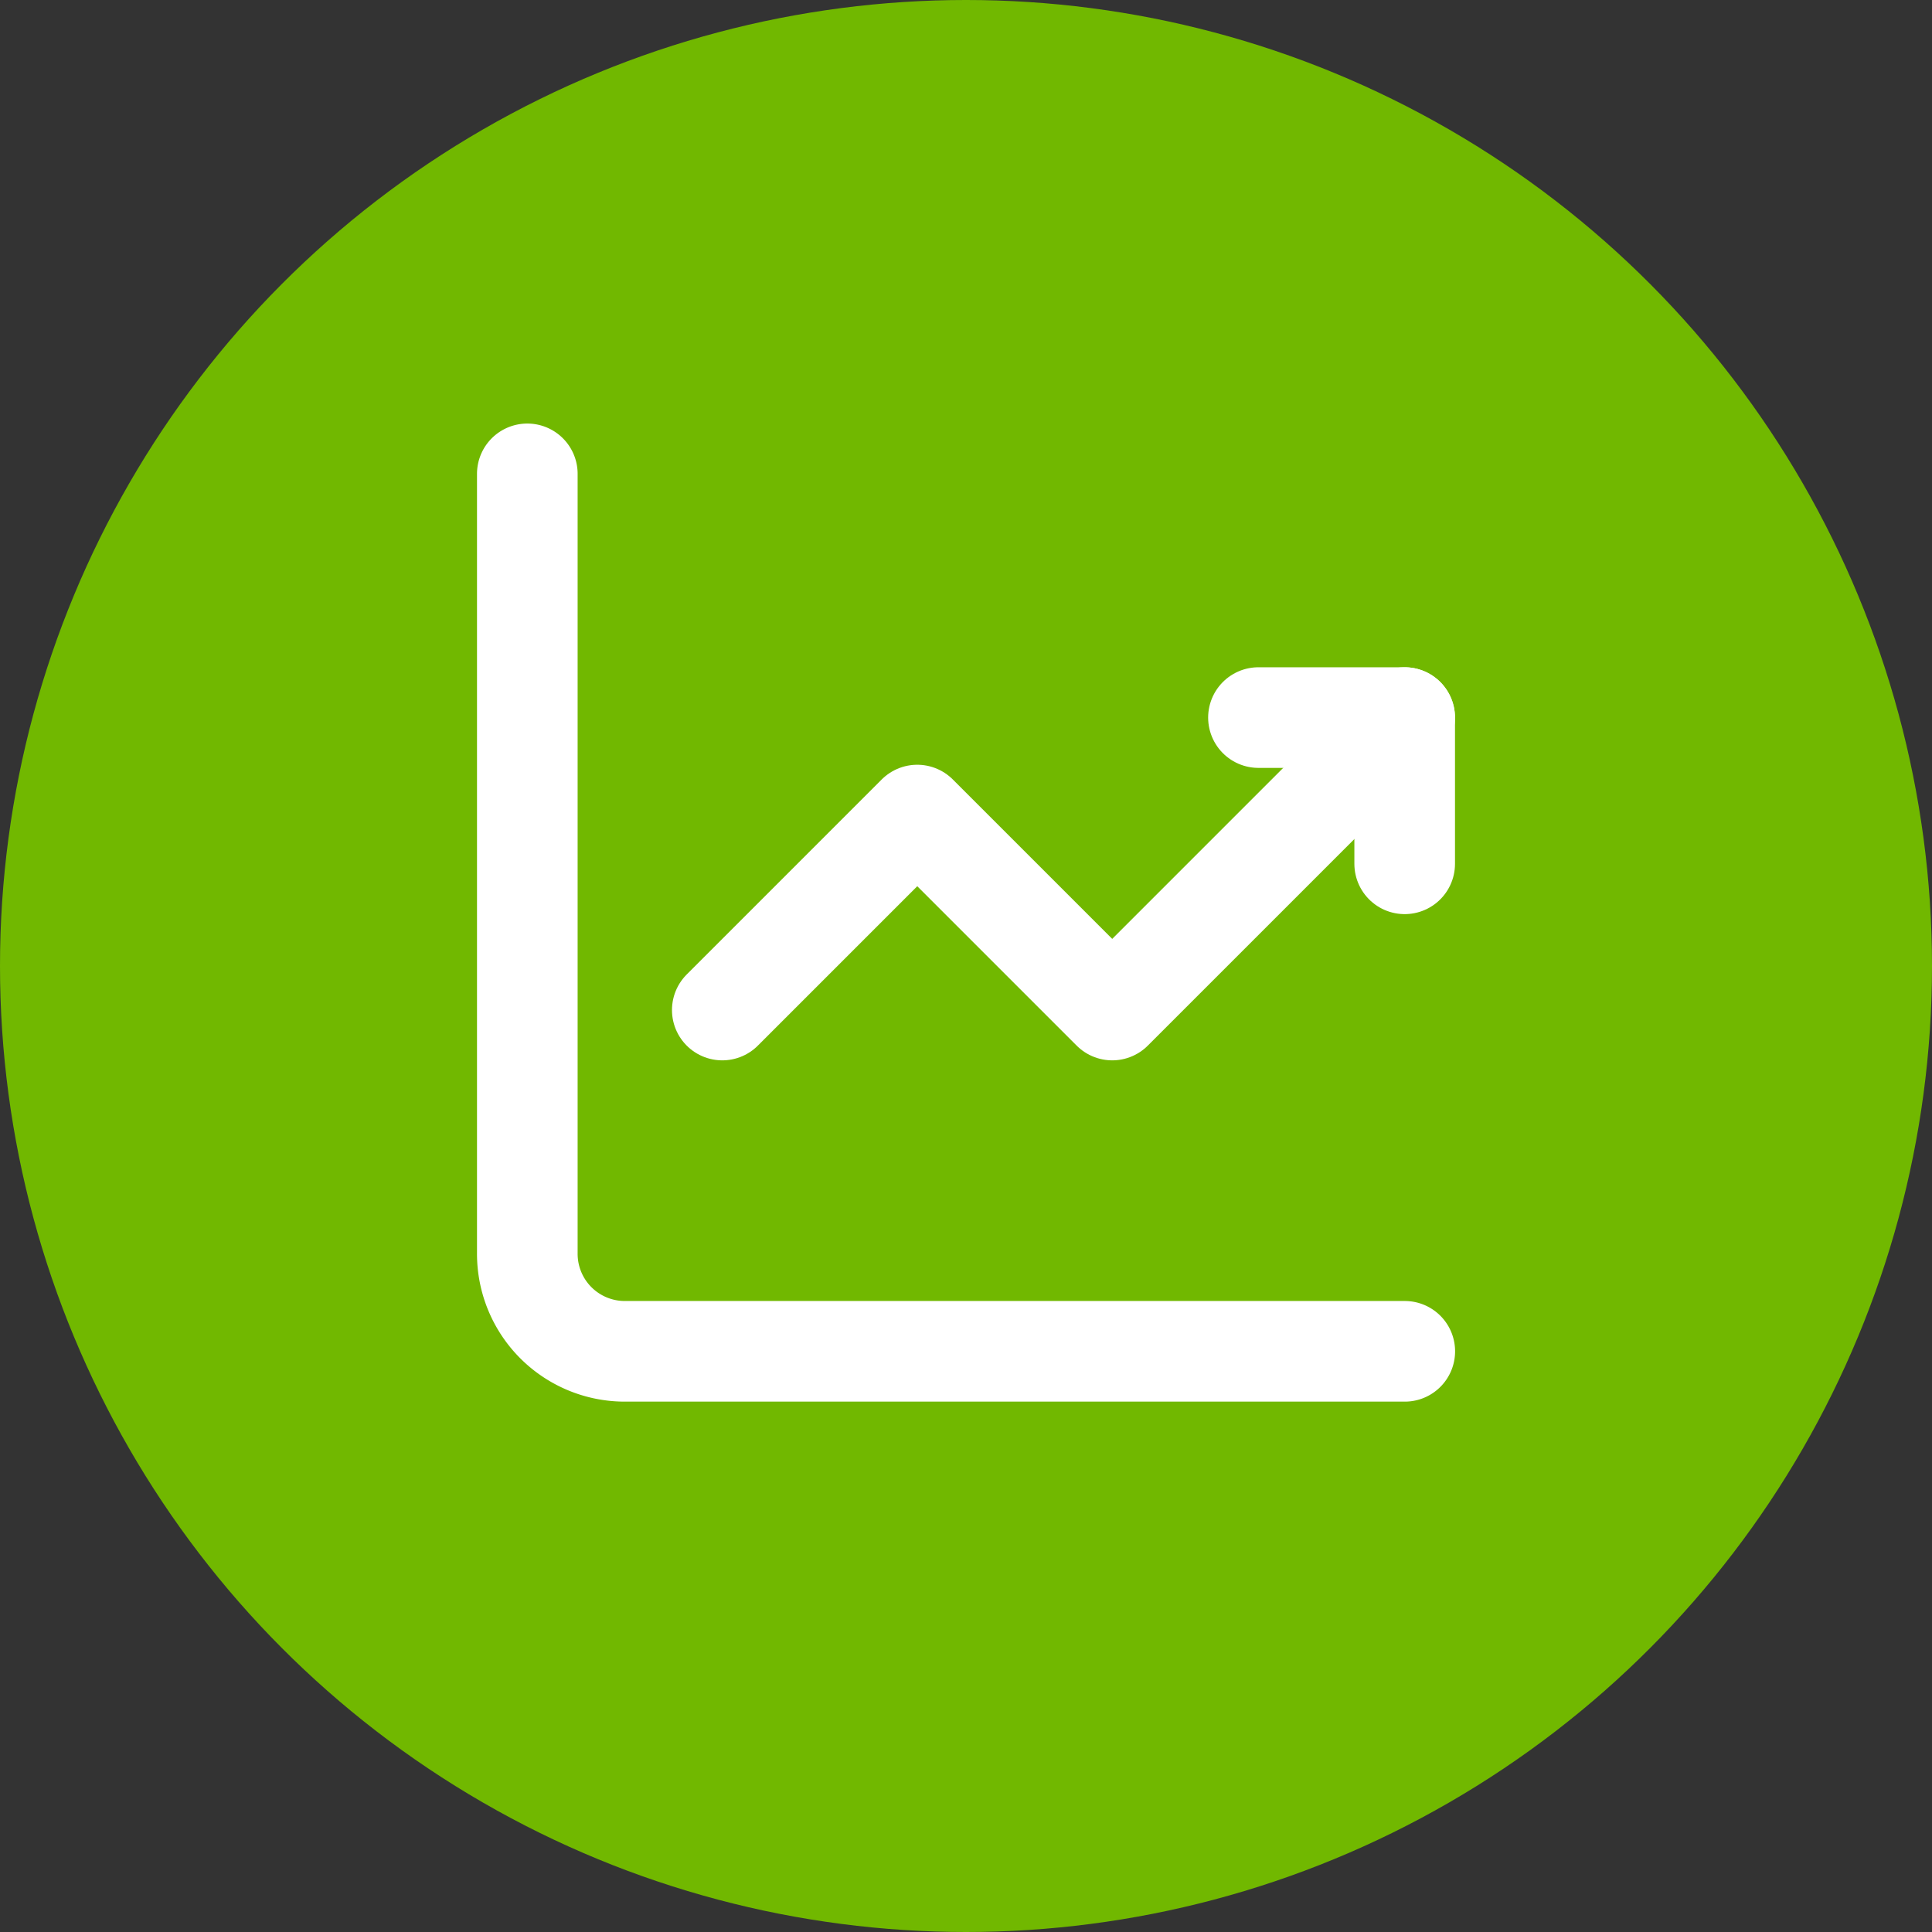 <?xml version="1.0" encoding="UTF-8"?>
<svg xmlns="http://www.w3.org/2000/svg" width="48" height="48" viewBox="0 0 48 48">
  <rect x="0" y="0" width="48" height="48" fill="#333333" stroke="none"/>
  <g id="Groupe_7" data-name="Groupe 7" transform="translate(-640 -618)">
    <circle id="Ellipse_1" data-name="Ellipse 1" cx="24" cy="24" r="24" transform="translate(640 618)" fill="#71b800"></circle>
    <g id="Icon_akar-statistic-up" data-name="Icon akar-statistic-up" transform="translate(653.101 629.773)">
      <path id="Tracé_7" data-name="Tracé 7" d="M4.5,4.5V23.876A2.422,2.422,0,0,0,6.922,26.3H26.3" transform="translate(-4.5 -4.5)" fill="none" stroke="#fff" stroke-linecap="round" stroke-linejoin="round" stroke-miterlimit="5.759" stroke-width="2.5"></path>
      <path id="Tracé_8" data-name="Tracé 8" d="M10.5,19.266l4.844-4.844,4.844,4.844L27.454,12" transform="translate(-5.656 -5.945)" fill="none" stroke="#fff" stroke-linecap="round" stroke-linejoin="round" stroke-miterlimit="5.759" stroke-width="2.5"></path>
      <path id="Tracé_9" data-name="Tracé 9" d="M27,12h3.633v3.633" transform="translate(-8.835 -5.945)" fill="none" stroke="#fff" stroke-linecap="round" stroke-linejoin="round" stroke-width="2.5"></path>
    </g>
  </g>
</svg>
